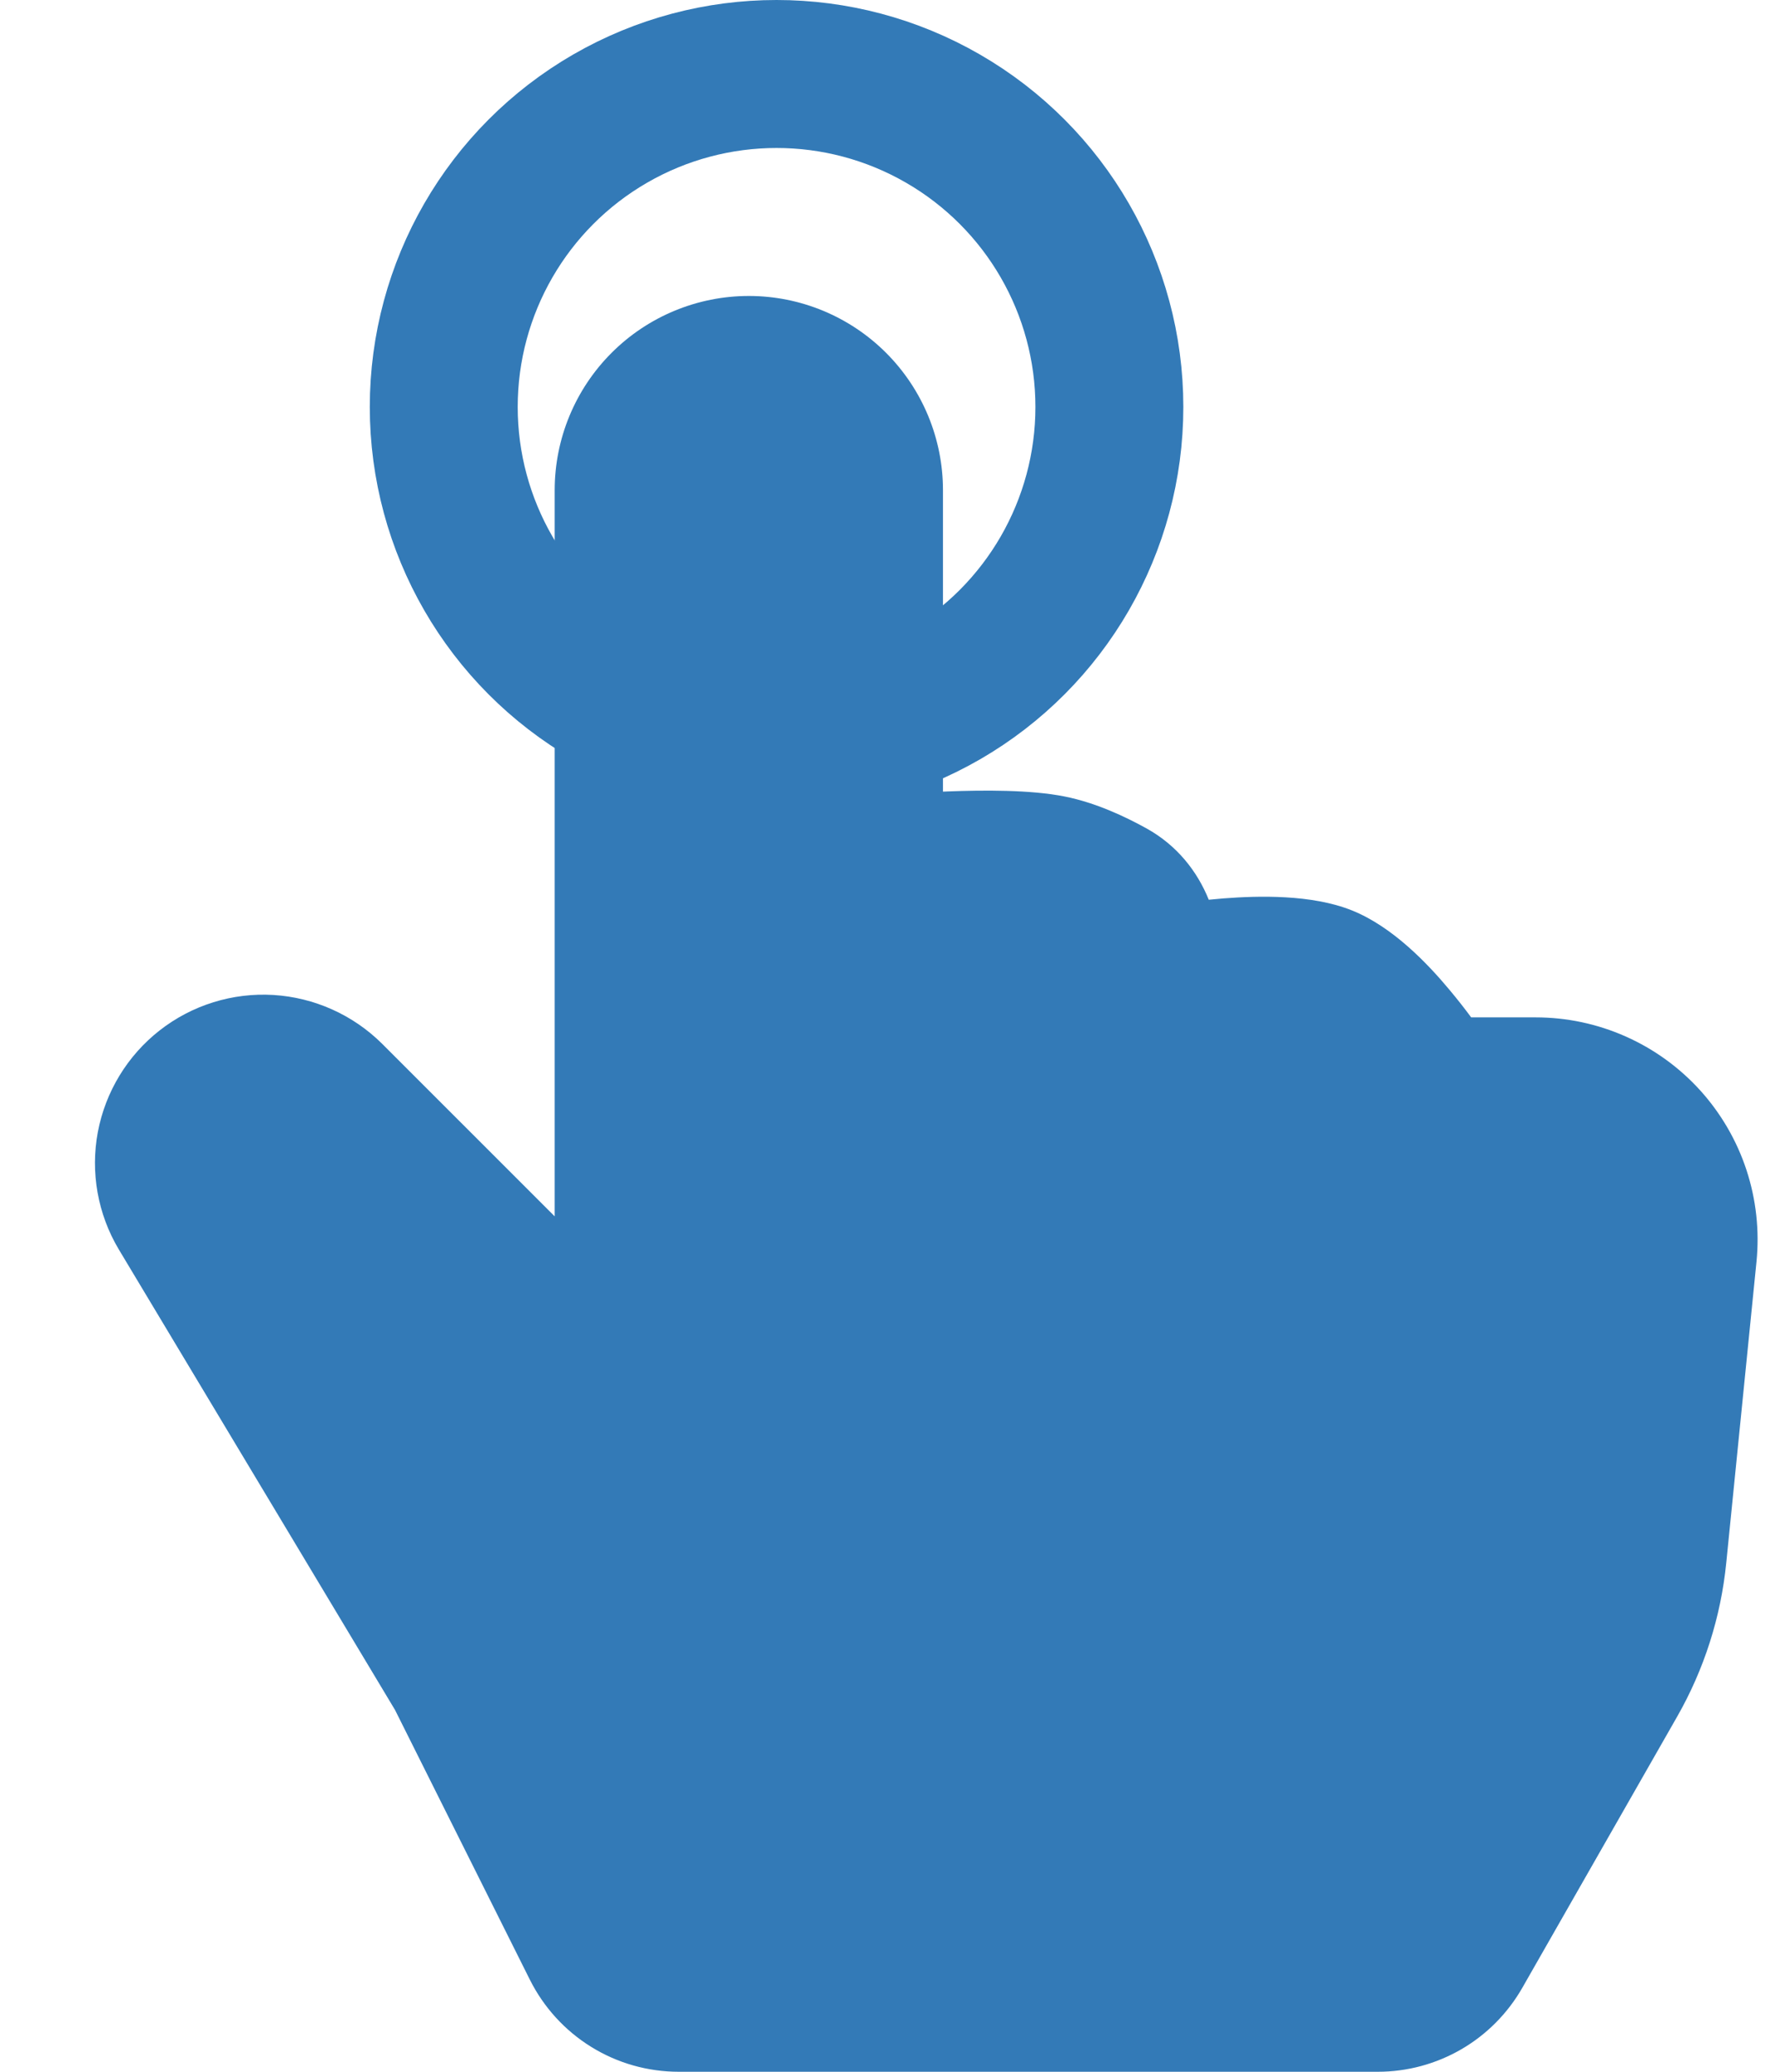 <svg width="24" height="28" viewBox="0 0 24 28" fill="none" xmlns="http://www.w3.org/2000/svg">
<circle cx="10.5" cy="5.5" r="4.5" stroke="#337AB7" stroke-width="2"/>
<path d="M12.75 6.625V10.699L12.82 10.696C13.289 10.678 13.934 10.672 14.397 10.765C14.817 10.849 15.211 11.035 15.504 11.197C15.914 11.425 16.188 11.774 16.344 12.16L16.542 12.142C17.01 12.106 17.733 12.085 18.279 12.304C18.834 12.526 19.312 13.034 19.599 13.378C19.712 13.513 19.811 13.64 19.892 13.75H20.765C21.184 13.75 21.598 13.838 21.981 14.008C22.364 14.178 22.707 14.426 22.989 14.737C23.27 15.048 23.483 15.414 23.614 15.812C23.745 16.21 23.791 16.631 23.75 17.049L23.341 21.121C23.268 21.855 23.041 22.564 22.675 23.204L20.583 26.866C20.386 27.21 20.102 27.497 19.759 27.696C19.416 27.895 19.027 28 18.63 28H9.177C8.759 28 8.349 27.884 7.994 27.664C7.638 27.444 7.351 27.129 7.164 26.755L5.341 23.11L1.605 16.884C1.321 16.407 1.221 15.844 1.323 15.299C1.426 14.755 1.723 14.266 2.16 13.925C2.597 13.584 3.143 13.414 3.696 13.447C4.249 13.481 4.772 13.715 5.165 14.105L7.5 16.439V6.625C7.5 5.929 7.777 5.261 8.269 4.769C8.761 4.277 9.429 4 10.125 4C10.821 4 11.489 4.277 11.981 4.769C12.473 5.261 12.75 5.929 12.75 6.625V6.625Z" fill="#337AB7"/>
</svg>
